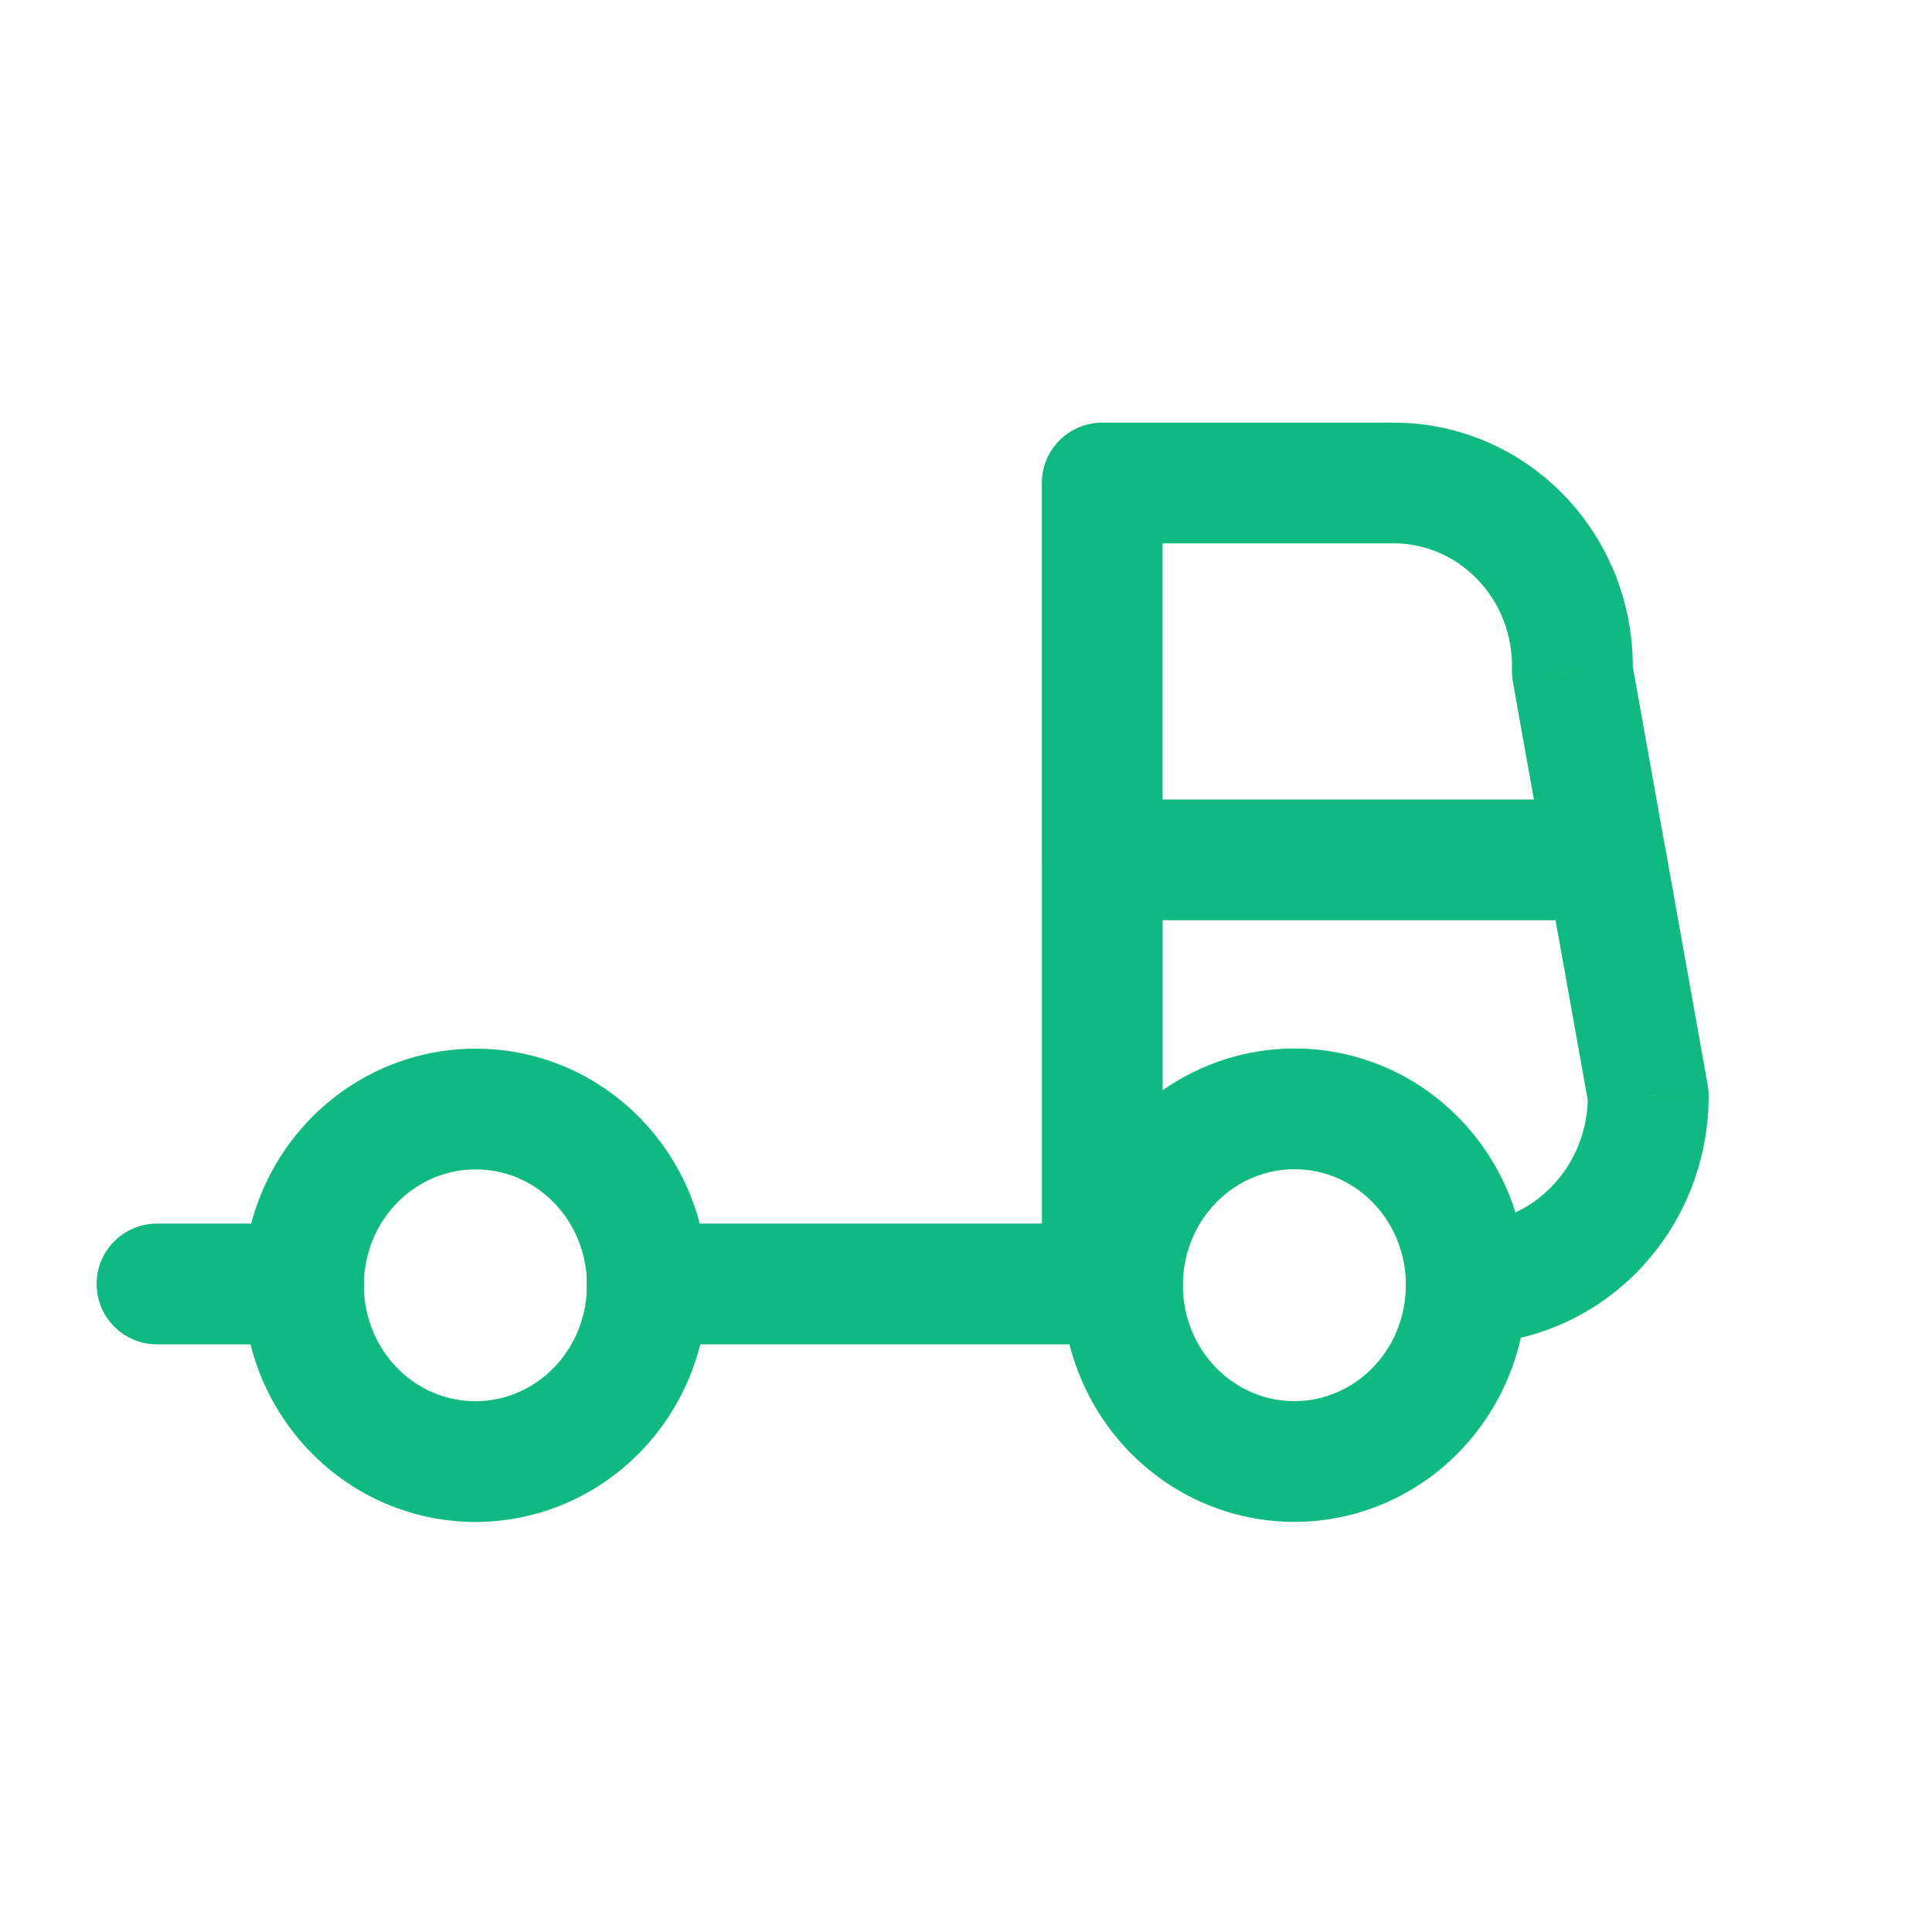 <svg xmlns="http://www.w3.org/2000/svg" width="26" height="26" viewBox="0 0 24 24" fill="none">
<path fill-rule="evenodd" clip-rule="evenodd" d="M8.041 15.95C8.047 16.838 7.531 17.641 6.734 17.985C5.936 18.329 5.015 18.146 4.401 17.521C3.787 16.896 3.602 15.953 3.931 15.132C4.261 14.312 5.041 13.777 5.906 13.777C6.47 13.774 7.012 14.002 7.412 14.41C7.813 14.818 8.039 15.372 8.041 15.95V15.95Z" stroke="#10b981" stroke-width="1.5" stroke-linecap="round" stroke-linejoin="round"/>
<path fill-rule="evenodd" clip-rule="evenodd" d="M18.214 15.949C18.22 16.837 17.704 17.64 16.907 17.984C16.109 18.328 15.188 18.145 14.575 17.52C13.961 16.895 13.775 15.951 14.105 15.131C14.434 14.311 15.214 13.775 16.079 13.775C16.643 13.773 17.185 14.001 17.585 14.409C17.986 14.816 18.212 15.371 18.214 15.949Z" stroke="#10b981" stroke-width="1.5" stroke-linecap="round" stroke-linejoin="round"/>
<path d="M13.693 16.7C14.107 16.7 14.443 16.365 14.443 15.95C14.443 15.536 14.107 15.2 13.693 15.2V16.7ZM8.038 15.2C7.624 15.2 7.288 15.536 7.288 15.95C7.288 16.365 7.624 16.7 8.038 16.7V15.2ZM12.943 15.95C12.943 16.365 13.279 16.7 13.693 16.7C14.107 16.7 14.443 16.365 14.443 15.95H12.943ZM14.443 10.682C14.443 10.268 14.107 9.932 13.693 9.932C13.279 9.932 12.943 10.268 12.943 10.682H14.443ZM13.693 15.199C13.279 15.199 12.943 15.535 12.943 15.949C12.943 16.364 13.279 16.699 13.693 16.699V15.199ZM13.943 16.699C14.357 16.699 14.693 16.364 14.693 15.949C14.693 15.535 14.357 15.199 13.943 15.199V16.699ZM18.21 15.2C17.796 15.201 17.461 15.539 17.463 15.953C17.465 16.367 17.802 16.701 18.216 16.699L18.21 15.2ZM20.475 13.608L21.225 13.605C21.225 13.562 21.221 13.519 21.213 13.476L20.475 13.608ZM20.69 10.55C20.617 10.143 20.227 9.871 19.819 9.944C19.412 10.017 19.14 10.407 19.213 10.815L20.69 10.55ZM13.692 9.932C13.278 9.932 12.942 10.268 12.942 10.682C12.942 11.097 13.278 11.432 13.692 11.432V9.932ZM19.951 11.432C20.366 11.432 20.701 11.097 20.701 10.682C20.701 10.268 20.366 9.932 19.951 9.932V11.432ZM12.942 10.682C12.942 11.097 13.278 11.432 13.692 11.432C14.106 11.432 14.442 11.097 14.442 10.682H12.942ZM13.692 6V5.25C13.278 5.25 12.942 5.586 12.942 6L13.692 6ZM17.271 6V6.75C17.276 6.75 17.281 6.75 17.286 6.75L17.271 6ZM18.891 6.674L19.43 6.153L19.43 6.153L18.891 6.674ZM19.532 8.341L18.782 8.32C18.781 8.371 18.785 8.423 18.794 8.473L19.532 8.341ZM19.212 10.814C19.285 11.222 19.675 11.494 20.082 11.421C20.49 11.348 20.762 10.958 20.689 10.55L19.212 10.814ZM3.77 16.7C4.185 16.7 4.52 16.365 4.52 15.95C4.52 15.536 4.185 15.2 3.77 15.2V16.7ZM1.95 15.2C1.536 15.2 1.2 15.536 1.2 15.95C1.2 16.365 1.536 16.7 1.95 16.7V15.2ZM13.693 15.2H8.038V16.7H13.693V15.2ZM14.443 15.95V10.682H12.943V15.95H14.443ZM13.693 16.699H13.943V15.199H13.693V16.699ZM18.216 16.699C19.024 16.696 19.794 16.363 20.356 15.781L19.277 14.738C18.992 15.034 18.607 15.198 18.21 15.2L18.216 16.699ZM20.356 15.781C20.918 15.199 21.229 14.416 21.225 13.605L19.725 13.612C19.727 14.037 19.564 14.442 19.277 14.738L20.356 15.781ZM21.213 13.476L20.69 10.55L19.213 10.815L19.737 13.741L21.213 13.476ZM13.692 11.432H19.951V9.932H13.692V11.432ZM14.442 10.682V6H12.942V10.682H14.442ZM13.692 6.75H17.271V5.25H13.692V6.75ZM17.286 6.75C17.682 6.742 18.067 6.901 18.351 7.195L19.43 6.153C18.86 5.563 18.075 5.234 17.256 5.251L17.286 6.75ZM18.351 7.195C18.637 7.49 18.795 7.897 18.782 8.32L20.282 8.363C20.305 7.541 20 6.742 19.43 6.153L18.351 7.195ZM18.794 8.473L19.212 10.814L20.689 10.55L20.27 8.21L18.794 8.473ZM3.77 15.2H1.95V16.7H3.77V15.2Z" fill="#10b981"/>
</svg>